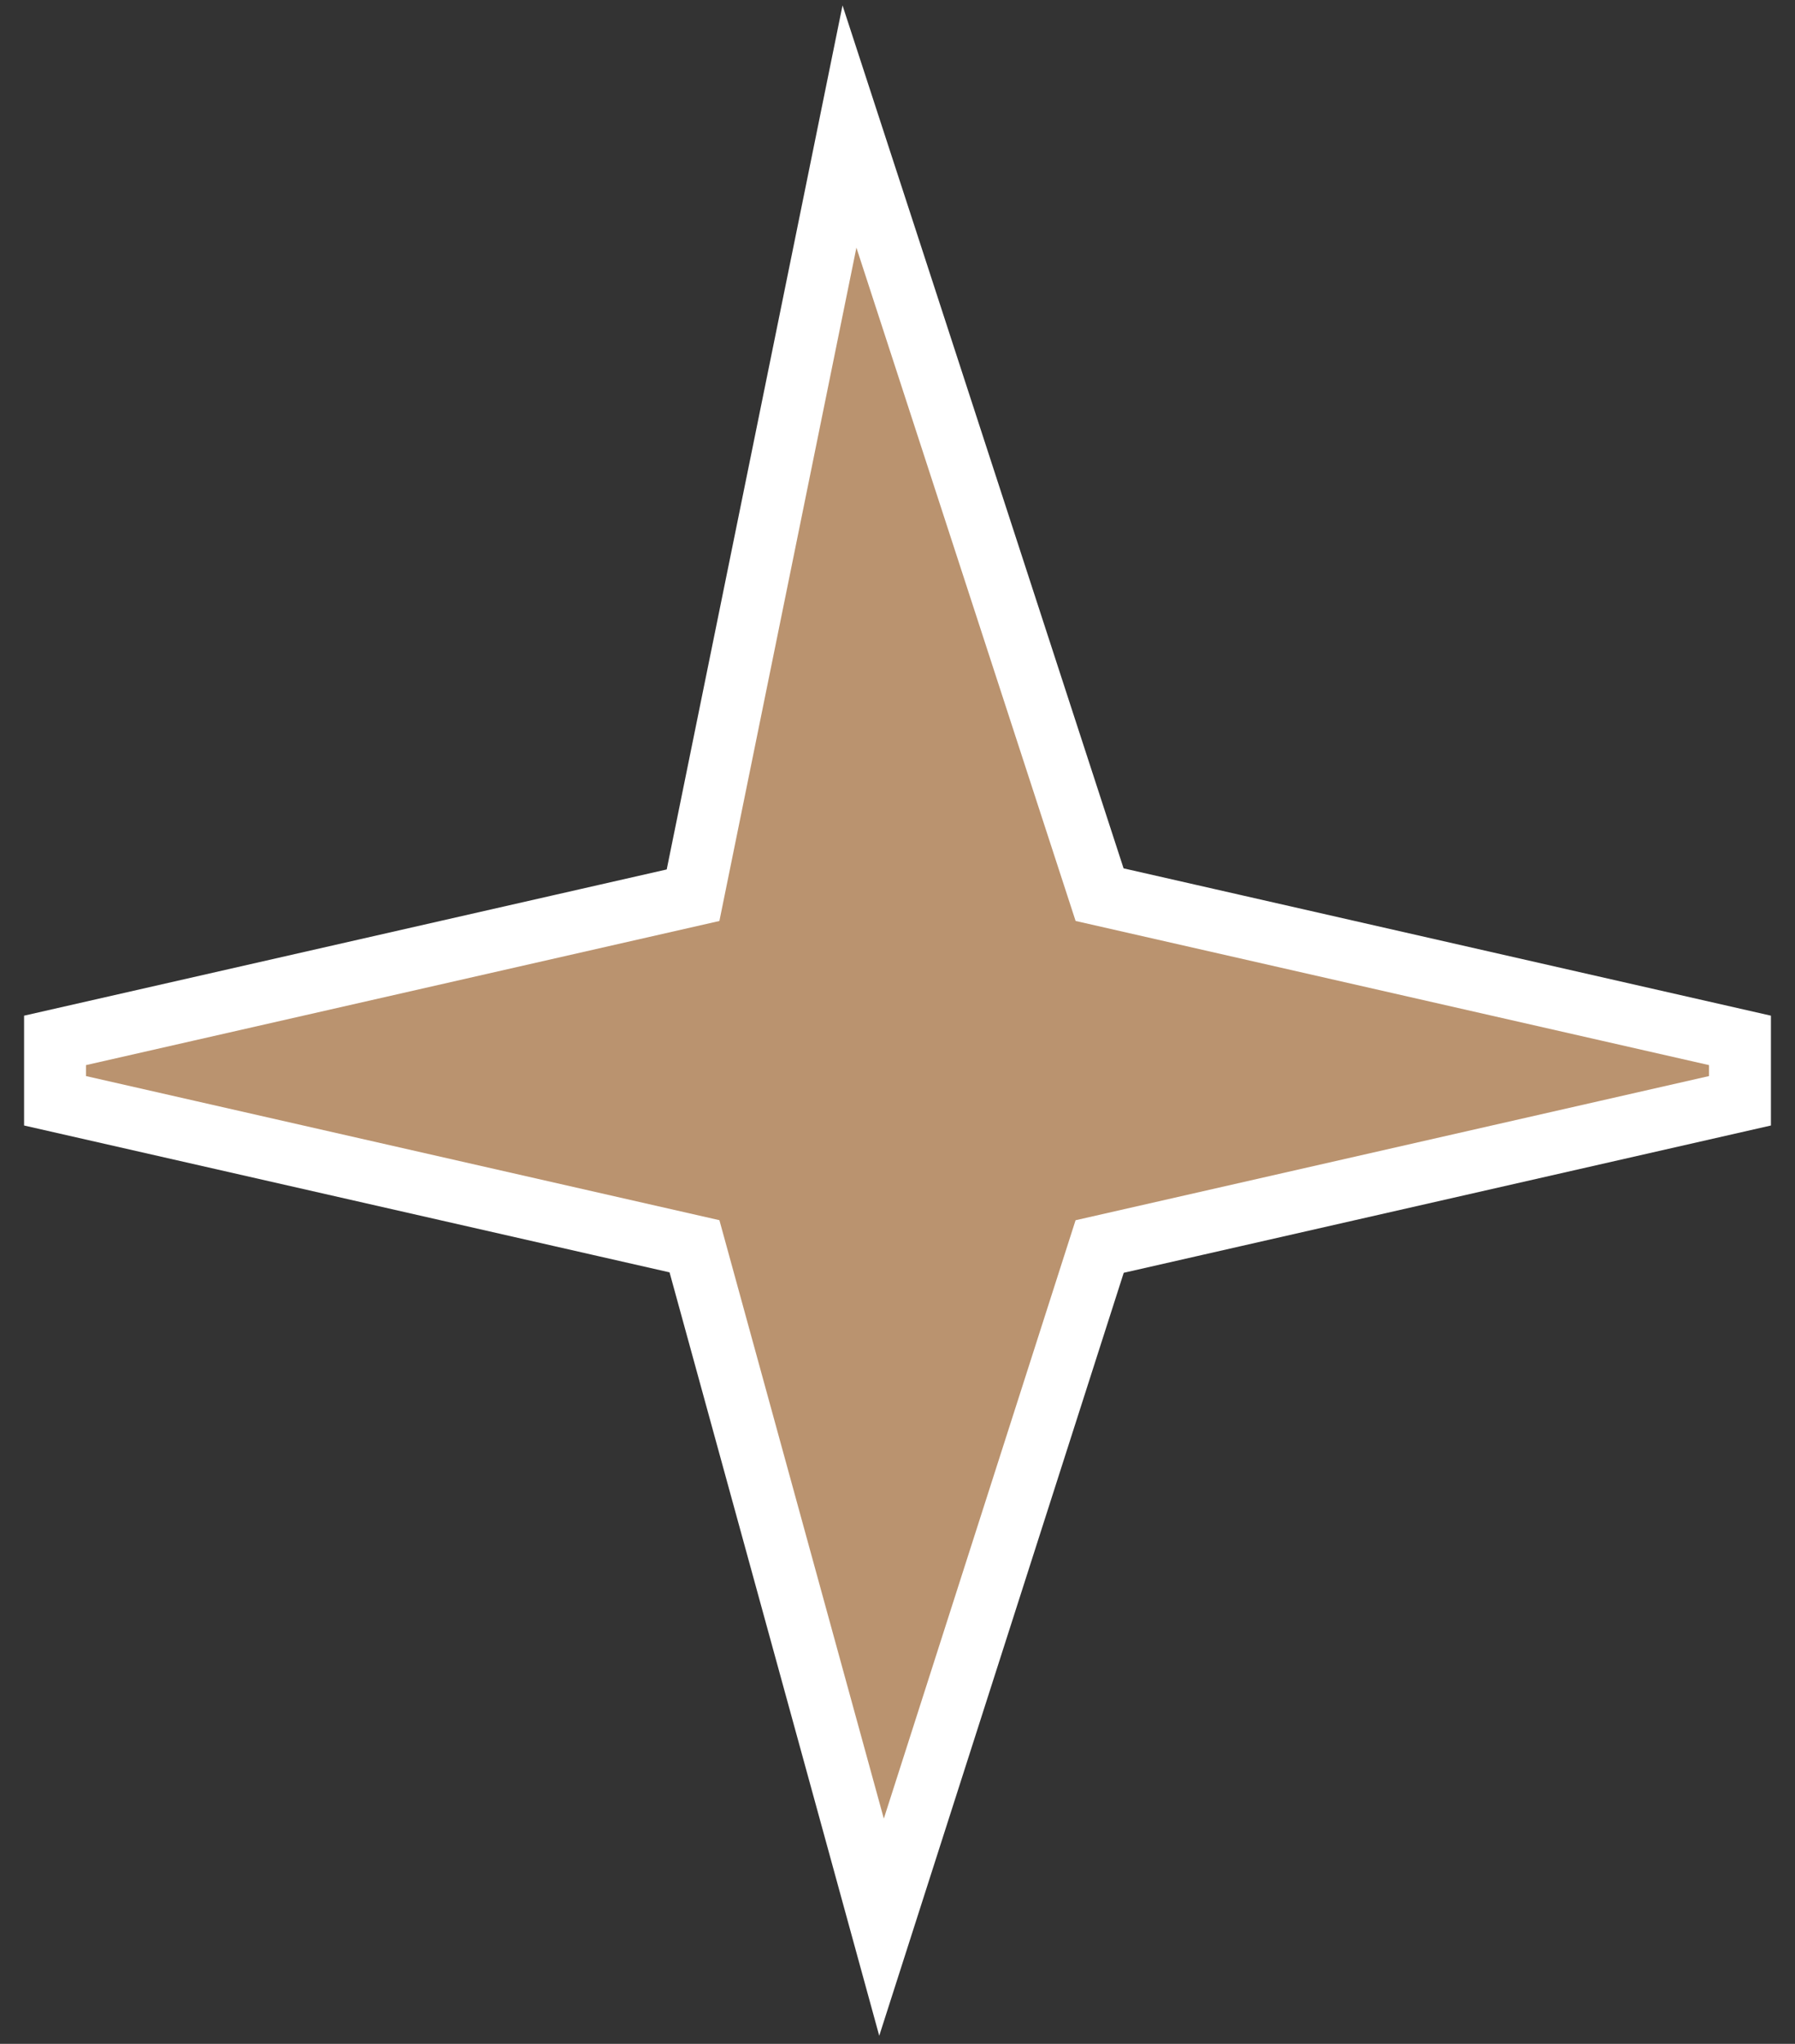 <svg width="29" height="33" viewBox="0 0 29 33" fill="none" xmlns="http://www.w3.org/2000/svg">
<rect x="0" y="0" width="29" height="33" fill="#333333" stroke="none"/>
<path d="M0.889 17.773L11.22 20.122L13.797 29.496L14.242 31.116L14.755 29.516L17.766 20.126L28.111 17.773V16.798L17.765 14.445L14.312 3.845L13.724 2.043L13.346 3.9L11.197 14.454L0.889 16.798V17.773Z" fill="#BA936F" stroke="white"/>
</svg>

